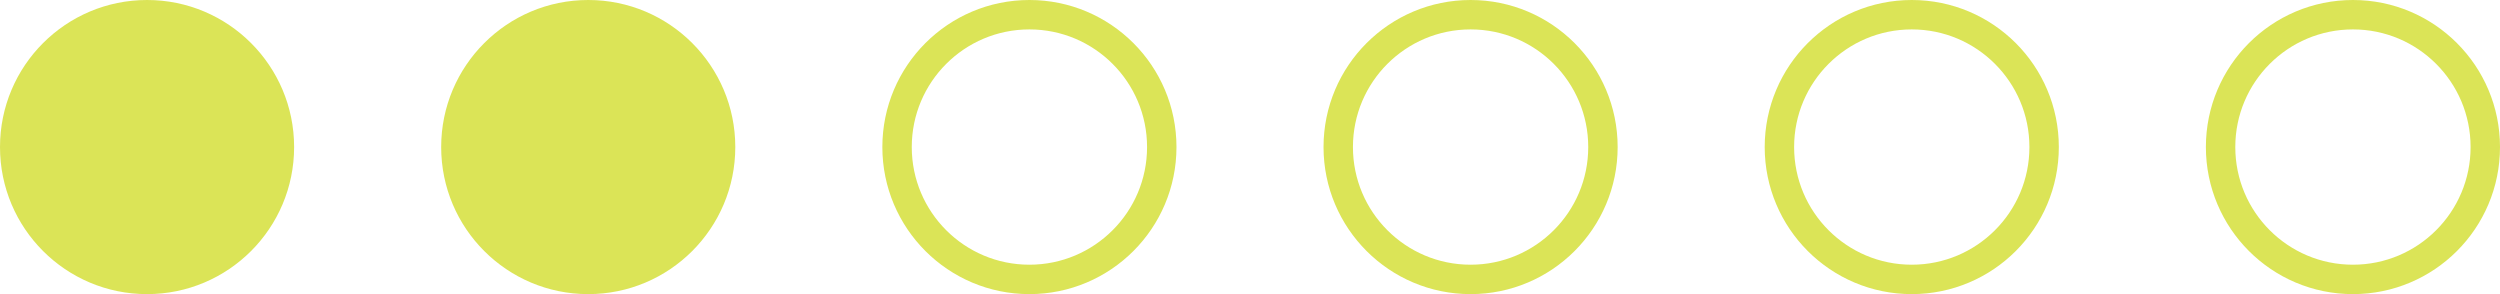 <?xml version="1.0" encoding="UTF-8"?> <svg xmlns="http://www.w3.org/2000/svg" width="85" height="10" viewBox="0 0 85 10" fill="none"><circle cx="5" cy="5" r="5" fill="#DBE457"></circle><circle cx="20" cy="5" r="5" fill="#DBE457"></circle><circle cx="35" cy="5" r="4.5" stroke="#DBE457"></circle><circle cx="50" cy="5" r="4.5" stroke="#DBE457"></circle><circle cx="65" cy="5" r="4.5" stroke="#DBE457"></circle><circle cx="80" cy="5" r="4.5" stroke="#DBE457"></circle></svg> 